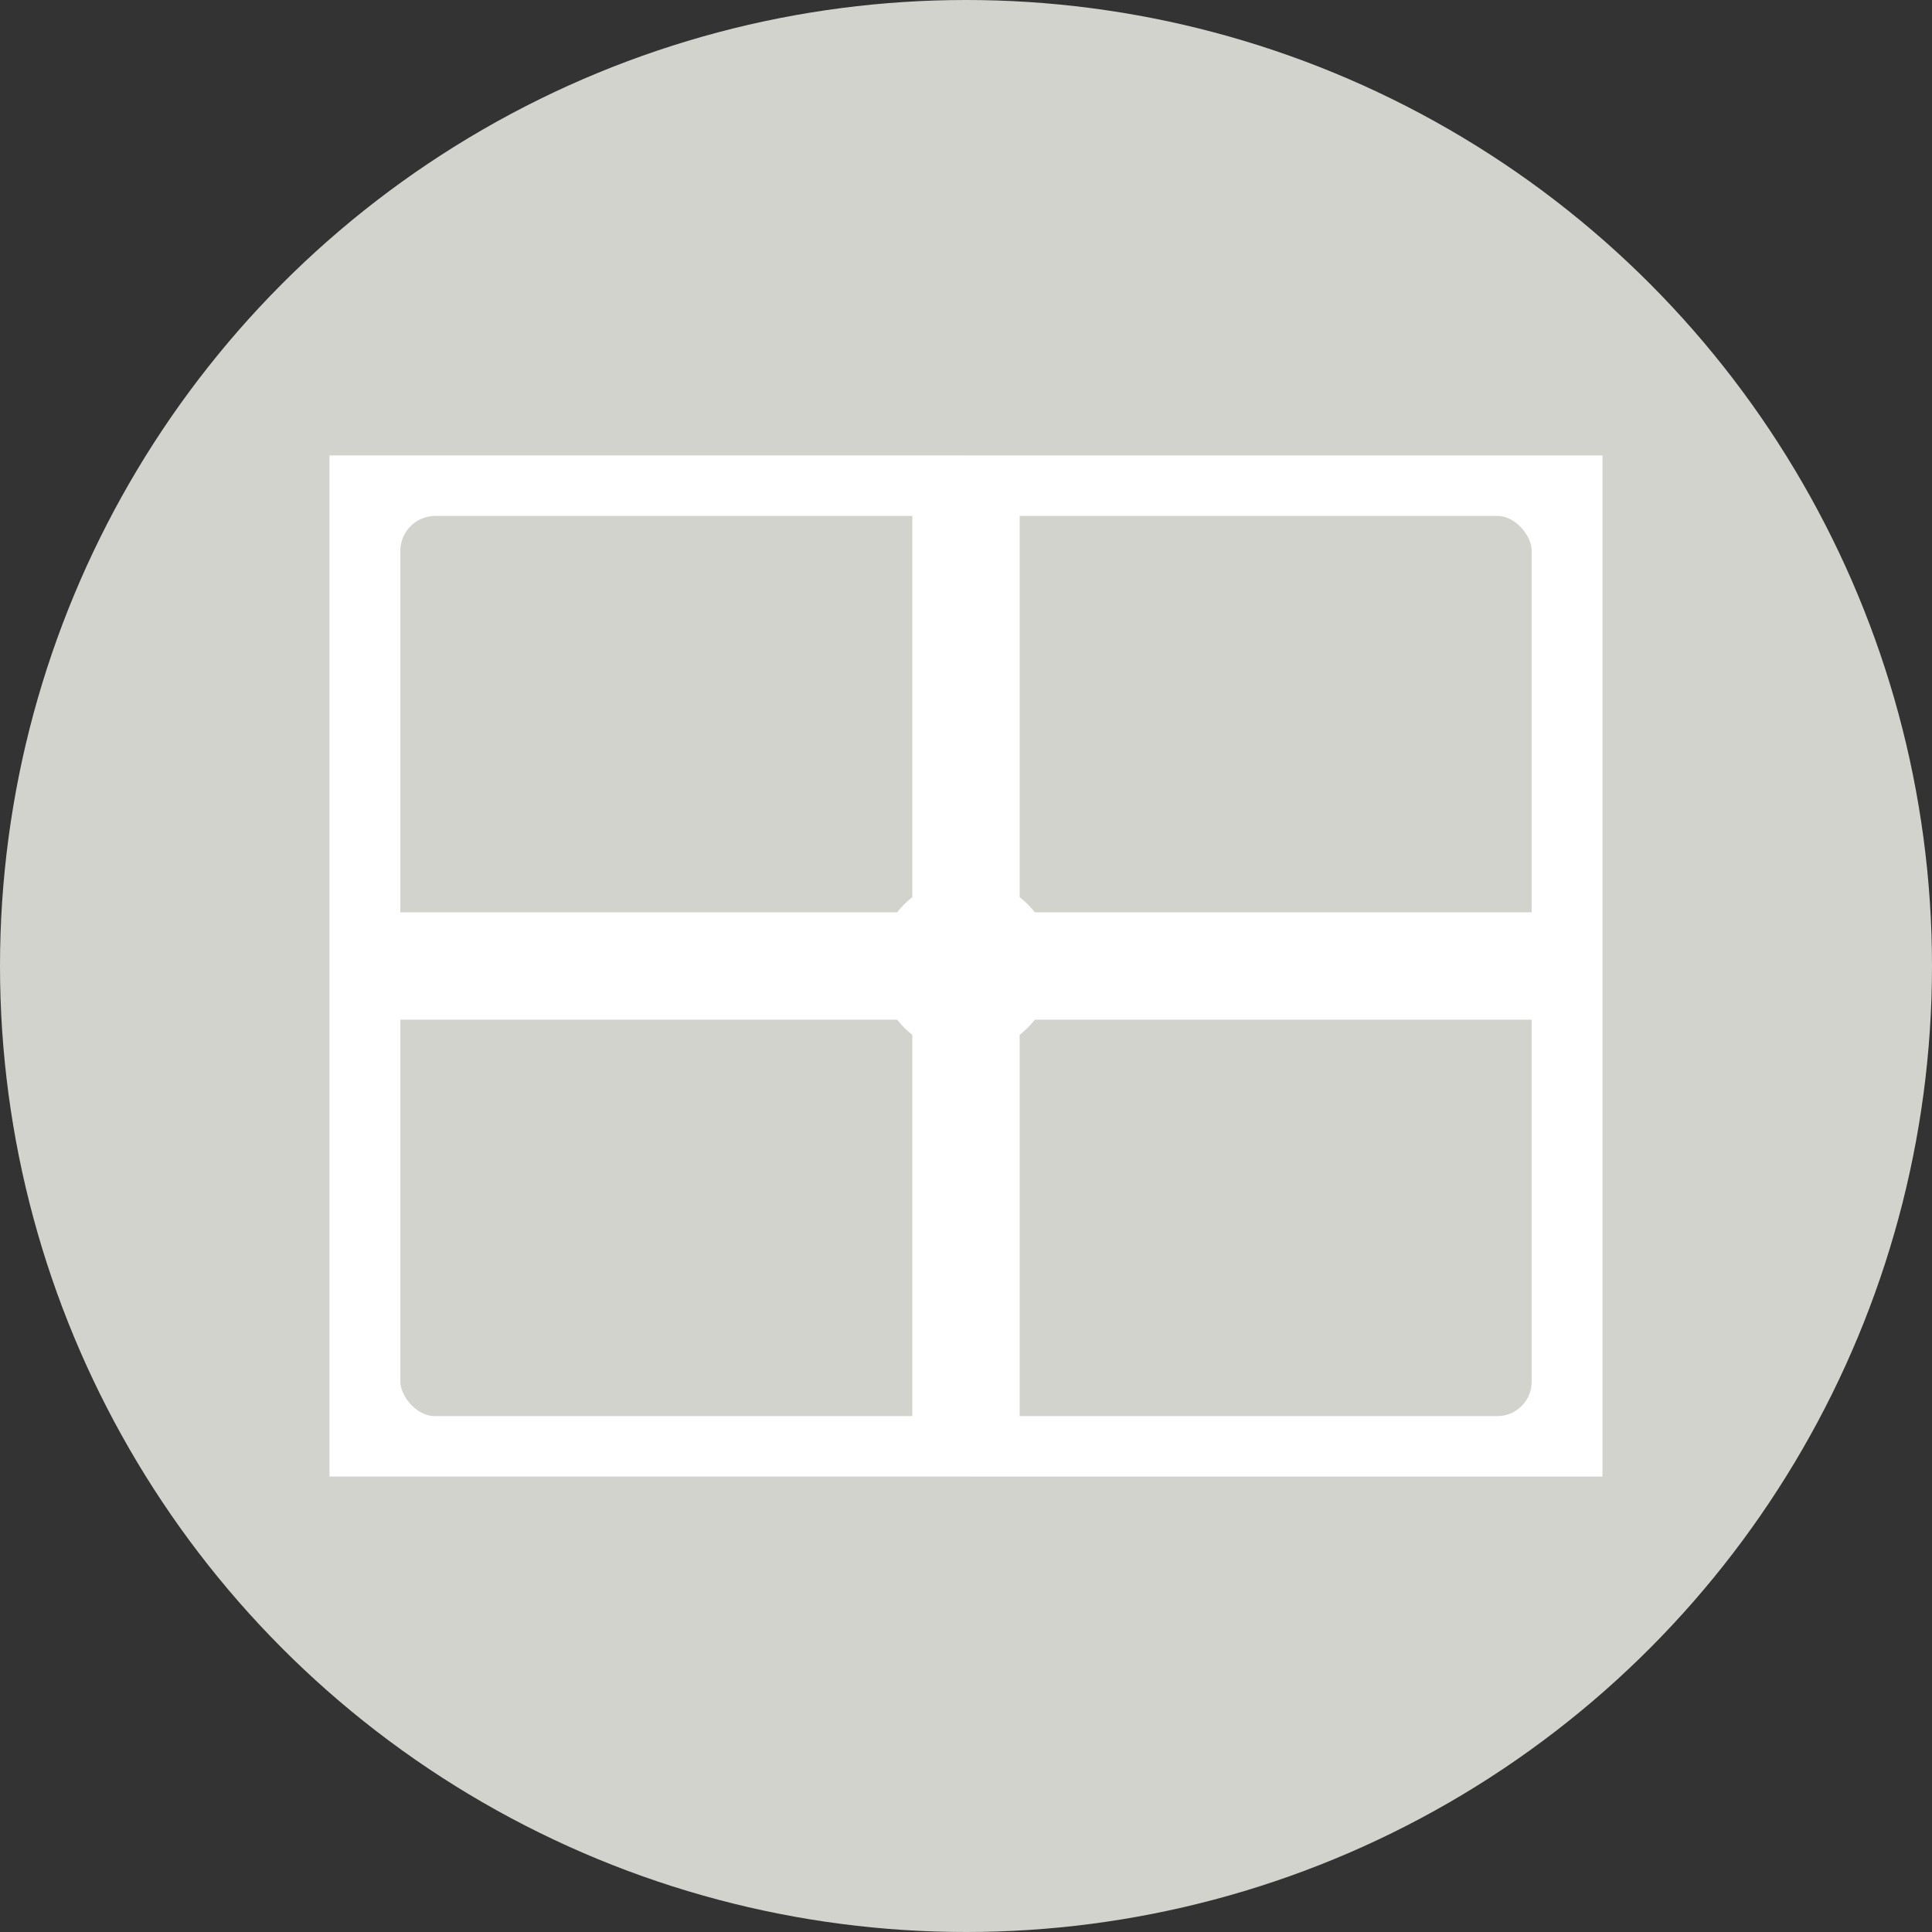 <svg id="Livello_1" data-name="Livello 1" xmlns="http://www.w3.org/2000/svg" width="54" height="54" viewBox="0 0 54 54"><rect x="0" y="0" width="54" height="54" fill="#333333" stroke="none"/><title>img_606</title><g id="Icone"><circle cx="27" cy="27" r="27" style="fill:#d2d3cd"/><path d="M25.5,14.23V25.5H10.71V14.23H25.5m1.5-1.5H9.21V27H27Z" transform="translate(0 0)" style="fill:#fff"/><path d="M25.5,28.5V39.77H10.71V28.5H25.5M27,27H9.21V41.27H27Z" transform="translate(0 0)" style="fill:#fff"/><path d="M43.29,14.23V25.5H28.5V14.23H43.29m1.5-1.5H27V27H44.79Z" transform="translate(0 0)" style="fill:#fff"/><path d="M43.29,28.5V39.77H28.5V28.5H43.29m1.5-1.5H27V41.27H44.79Z" transform="translate(0 0)" style="fill:#fff"/><path d="M12.15,13.92H25.54A1.46,1.46,0,0,1,27,15.38V25.54A1.46,1.46,0,0,1,25.54,27H12.15a1.46,1.46,0,0,1-1.46-1.46V15.38A1.48,1.48,0,0,1,12.15,13.92Z" transform="translate(0 0)" style="fill:none;stroke:#fff;stroke-miterlimit:10"/><rect x="10.69" y="27" width="16.31" height="13.08" rx="1.46" ry="1.46" style="fill:none;stroke:#fff;stroke-miterlimit:10"/><rect x="27" y="13.92" width="16.31" height="13.08" rx="1.46" ry="1.46" style="fill:none;stroke:#fff;stroke-miterlimit:10"/><rect x="27" y="27" width="16.31" height="13.08" rx="1.46" ry="1.46" style="fill:none;stroke:#fff;stroke-miterlimit:10"/><circle cx="27" cy="27" r="2.44" style="fill:#fff"/></g></svg>